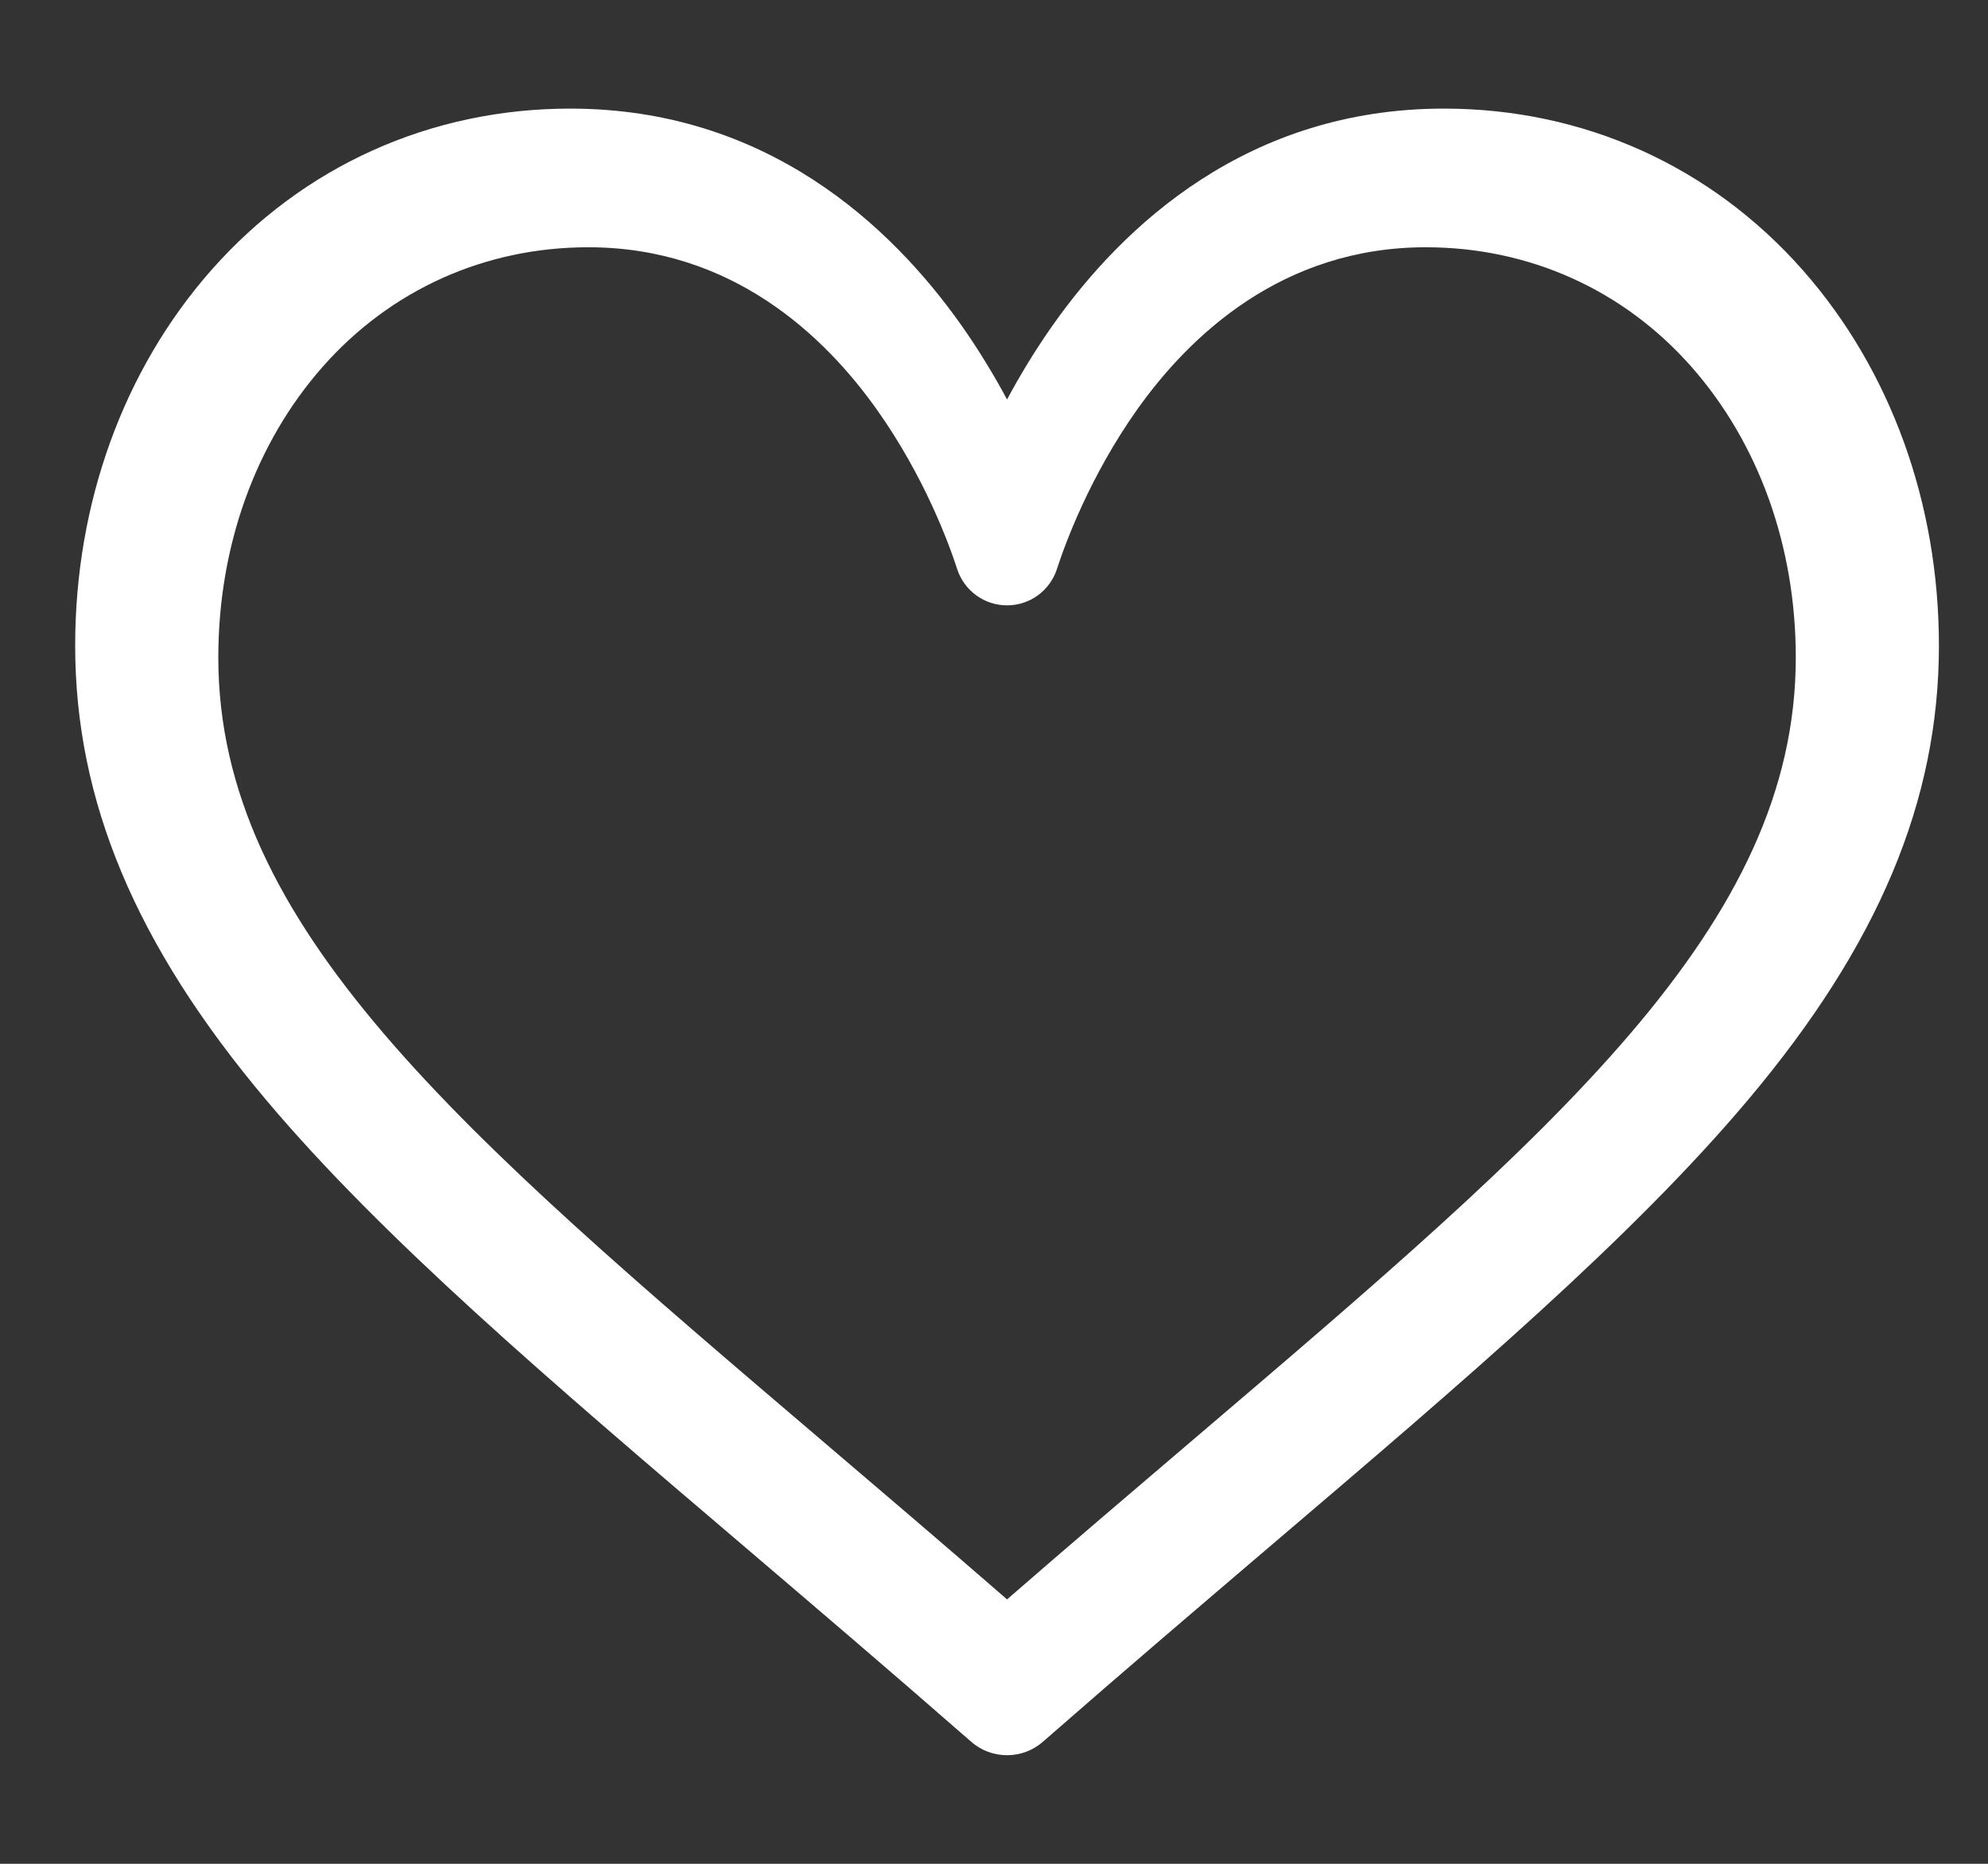 <?xml version="1.0" encoding="UTF-8"?> <svg xmlns="http://www.w3.org/2000/svg" width="16" height="15" viewBox="0 0 16 15" fill="none"><rect x="0" y="0" width="16" height="15" fill="#333333" stroke="none"/><path d="M14.511 2.176C13.771 1.336 12.744 0.874 11.621 0.874C10.04 0.874 9.039 1.818 8.478 2.61C8.333 2.815 8.209 3.021 8.105 3.215C8.001 3.021 7.877 2.815 7.732 2.61C7.17 1.818 6.17 0.874 4.589 0.874C3.466 0.874 2.439 1.336 1.699 2.176C0.994 2.977 0.605 4.049 0.605 5.196C0.605 6.444 1.092 7.605 2.139 8.849C3.074 9.961 4.419 11.108 5.977 12.435C6.557 12.93 7.157 13.441 7.796 14L7.816 14.017C7.898 14.09 8.002 14.126 8.105 14.126C8.208 14.126 8.312 14.09 8.394 14.017L8.414 14C9.053 13.441 9.653 12.93 10.233 12.435C11.791 11.108 13.136 9.961 14.071 8.849C15.118 7.605 15.605 6.444 15.605 5.196C15.605 4.049 15.216 2.977 14.511 2.176ZM9.663 11.766C9.163 12.192 8.648 12.631 8.105 13.103C7.562 12.631 7.047 12.192 6.546 11.766C3.498 9.168 1.484 7.452 1.484 5.196C1.484 4.263 1.795 3.397 2.359 2.757C2.929 2.11 3.722 1.753 4.589 1.753C5.794 1.753 6.573 2.495 7.014 3.118C7.41 3.677 7.617 4.24 7.687 4.456C7.746 4.637 7.915 4.759 8.105 4.759C8.295 4.759 8.464 4.637 8.523 4.456C8.593 4.24 8.8 3.677 9.196 3.118C9.637 2.495 10.416 1.753 11.621 1.753C12.488 1.753 13.281 2.11 13.851 2.757C14.415 3.397 14.726 4.263 14.726 5.196C14.726 7.452 12.712 9.168 9.663 11.766Z" fill="white"></path><path d="M14.246 2.396C13.537 1.591 12.553 1.148 11.475 1.148C9.96 1.148 9.001 2.053 8.463 2.812C8.323 3.009 8.205 3.206 8.105 3.392C8.005 3.206 7.887 3.009 7.747 2.812C7.209 2.053 6.25 1.148 4.735 1.148C3.657 1.148 2.673 1.591 1.964 2.396C1.287 3.164 0.915 4.192 0.915 5.291C0.915 6.488 1.382 7.601 2.385 8.793C3.281 9.86 4.571 10.959 6.064 12.231C6.621 12.705 7.196 13.196 7.809 13.732L7.827 13.748C7.907 13.817 8.006 13.852 8.105 13.852C8.204 13.852 8.303 13.817 8.382 13.748L8.401 13.732C9.014 13.196 9.589 12.705 10.146 12.231C11.639 10.959 12.928 9.86 13.825 8.793C14.828 7.6 15.295 6.488 15.295 5.291C15.295 4.192 14.922 3.164 14.246 2.396ZM9.599 11.59C9.119 11.999 8.626 12.419 8.105 12.872C7.584 12.419 7.091 11.999 6.611 11.59C3.688 9.099 1.757 7.454 1.757 5.291C1.757 4.397 2.055 3.567 2.596 2.953C3.143 2.332 3.903 1.99 4.735 1.99C5.89 1.99 6.636 2.702 7.059 3.299C7.439 3.835 7.637 4.374 7.704 4.581C7.761 4.755 7.923 4.872 8.105 4.872C8.287 4.872 8.449 4.755 8.506 4.581C8.573 4.374 8.771 3.835 9.15 3.299C9.573 2.702 10.32 1.99 11.475 1.99C12.307 1.99 13.067 2.332 13.614 2.953C14.155 3.567 14.453 4.397 14.453 5.291C14.453 7.454 12.522 9.099 9.599 11.59Z" fill="white"></path></svg> 